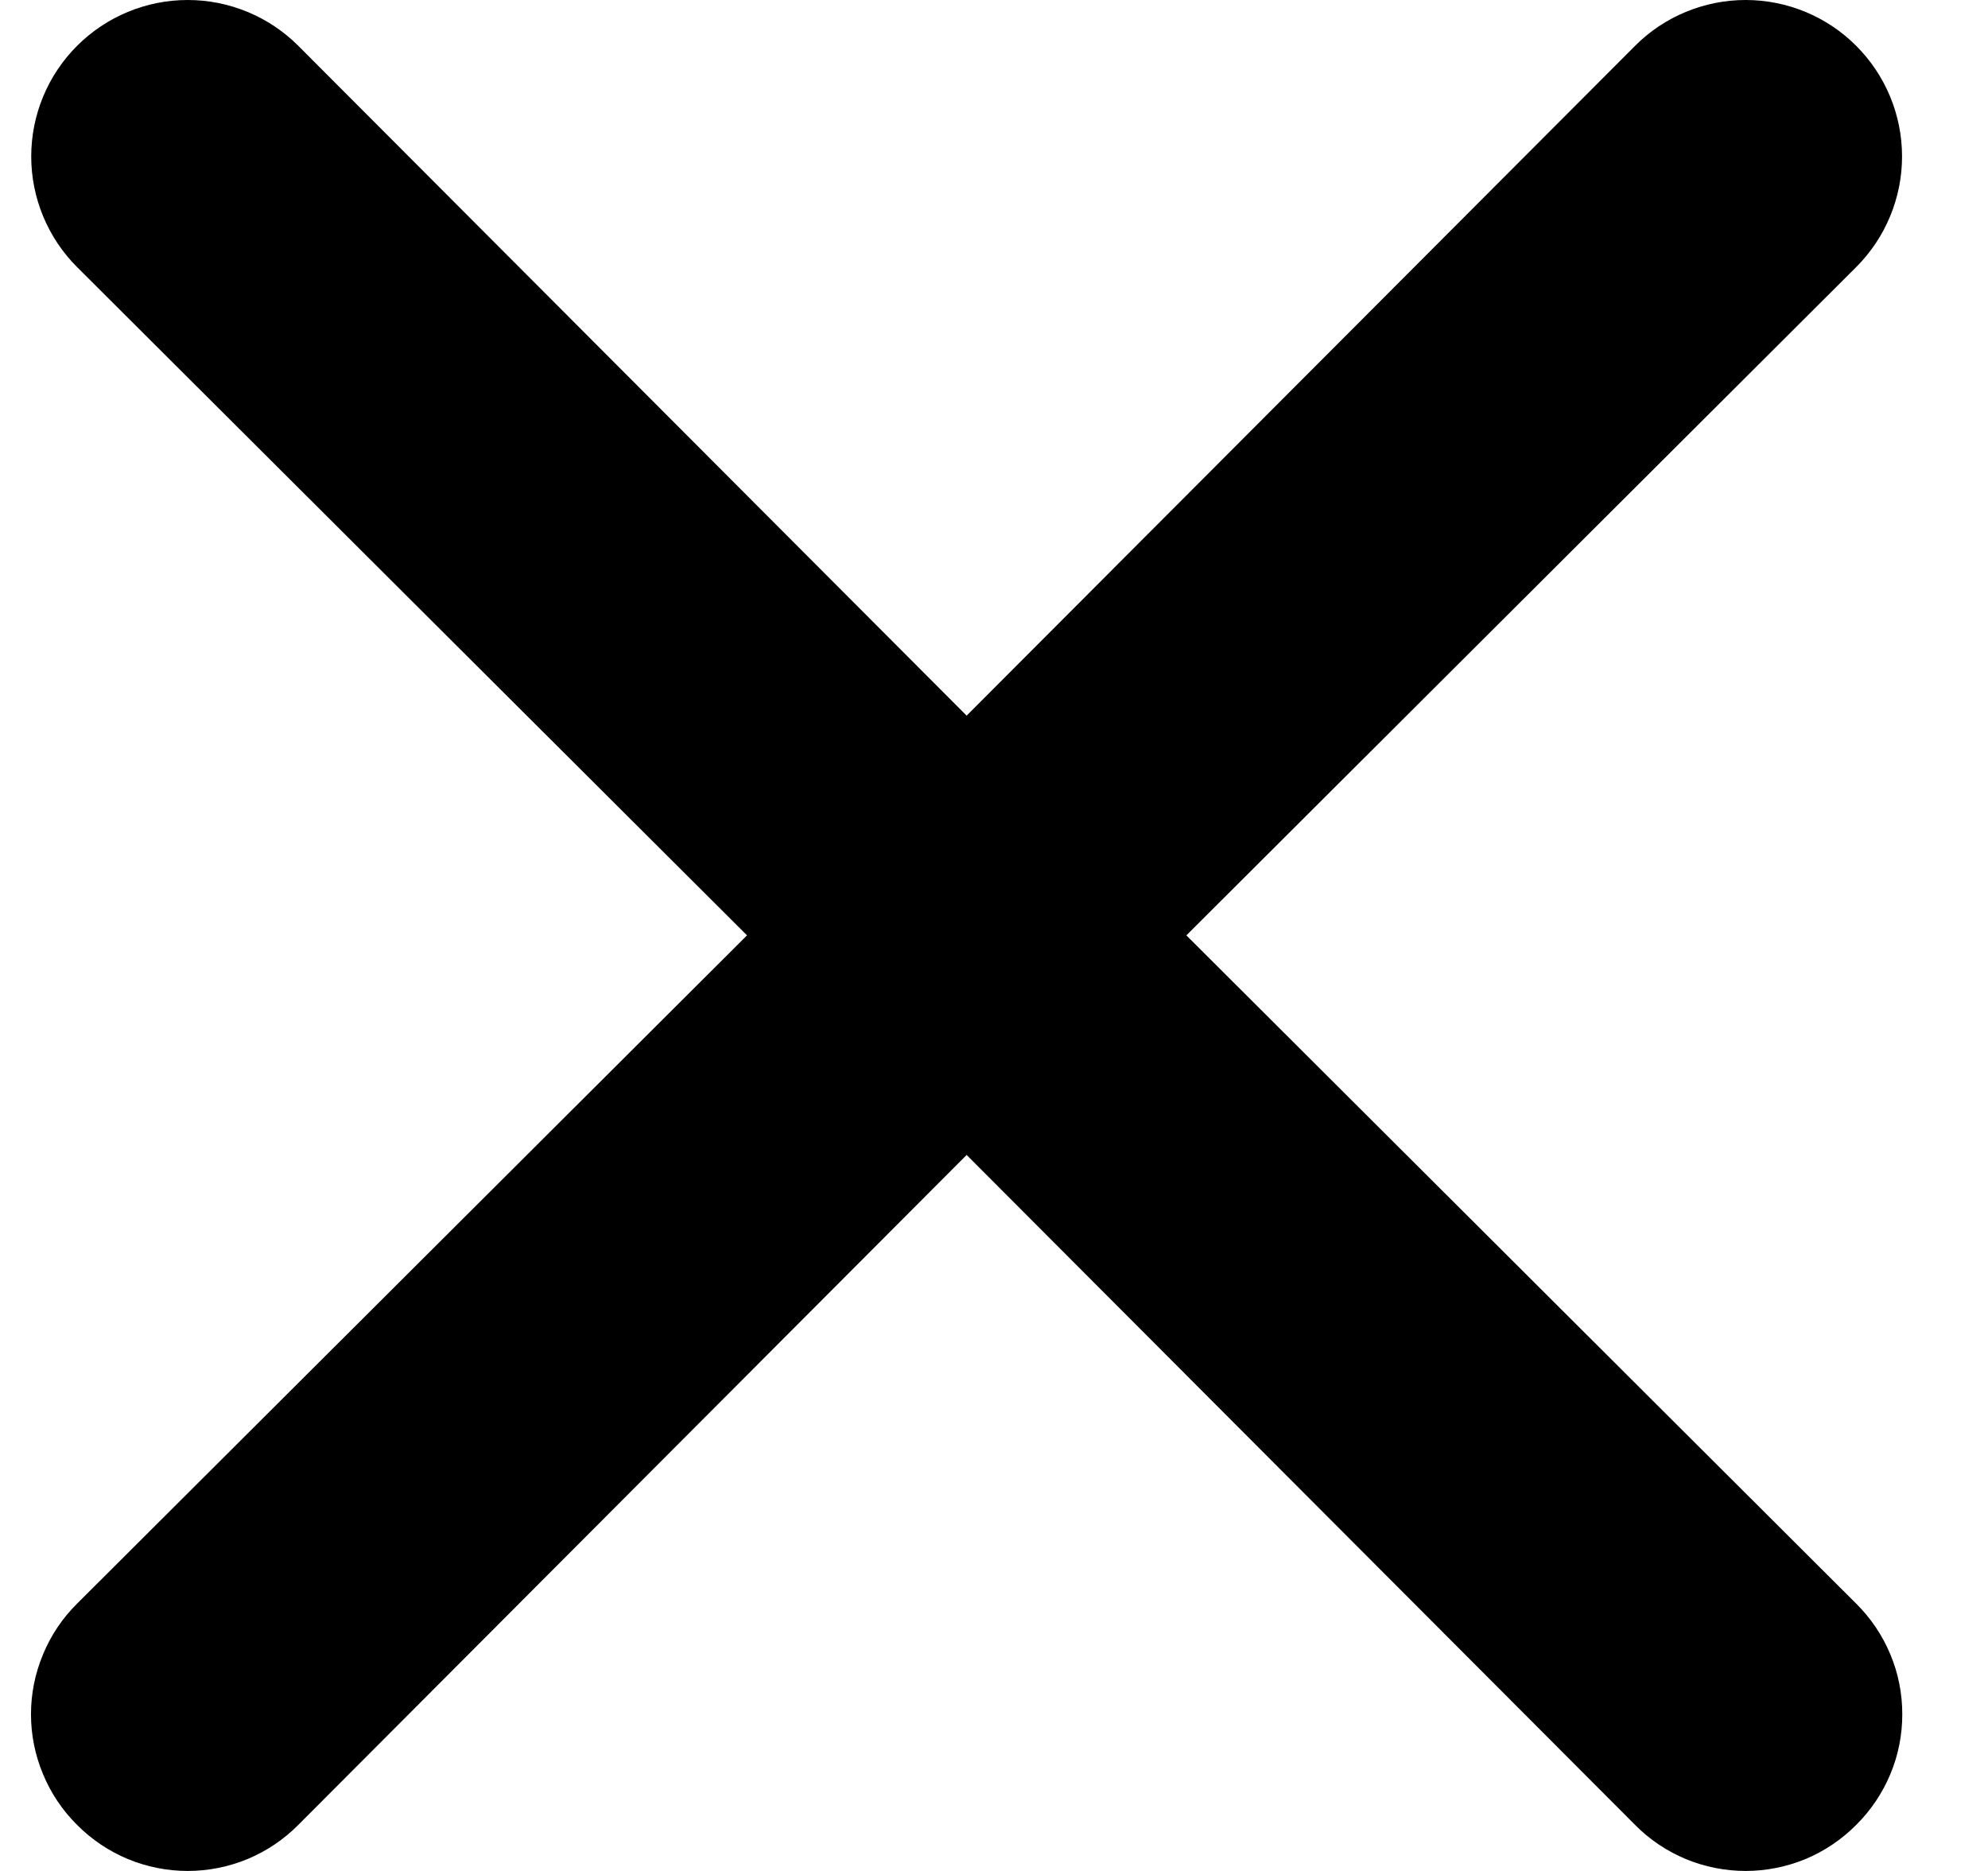 <svg width="17" height="16" viewBox="0 0 17 16" fill="none" xmlns="http://www.w3.org/2000/svg">
<path d="M10.145 7.999L15.873 2.284C16.124 2.033 16.265 1.692 16.265 1.338C16.265 0.983 16.124 0.643 15.873 0.392C15.623 0.141 15.282 0 14.928 0C14.573 0 14.232 0.141 13.982 0.392L8.266 6.12L2.551 0.392C2.3 0.141 1.96 -2.64329e-09 1.605 0C1.25 2.64329e-09 0.91 0.141 0.659 0.392C0.408 0.643 0.267 0.983 0.267 1.338C0.267 1.692 0.408 2.033 0.659 2.284L6.388 7.999L0.659 13.714C0.534 13.838 0.435 13.985 0.368 14.148C0.3 14.31 0.265 14.484 0.265 14.66C0.265 14.836 0.3 15.01 0.368 15.172C0.435 15.335 0.534 15.482 0.659 15.606C0.783 15.731 0.93 15.83 1.093 15.898C1.255 15.965 1.429 16 1.605 16C1.781 16 1.955 15.965 2.117 15.898C2.28 15.83 2.427 15.731 2.551 15.606L8.266 9.877L13.982 15.606C14.105 15.731 14.253 15.83 14.415 15.898C14.577 15.965 14.752 16 14.928 16C15.103 16 15.277 15.965 15.44 15.898C15.602 15.83 15.749 15.731 15.873 15.606C15.998 15.482 16.097 15.335 16.165 15.172C16.233 15.01 16.267 14.836 16.267 14.66C16.267 14.484 16.233 14.31 16.165 14.148C16.097 13.985 15.998 13.838 15.873 13.714L10.145 7.999Z" fill="black"/>
</svg>
